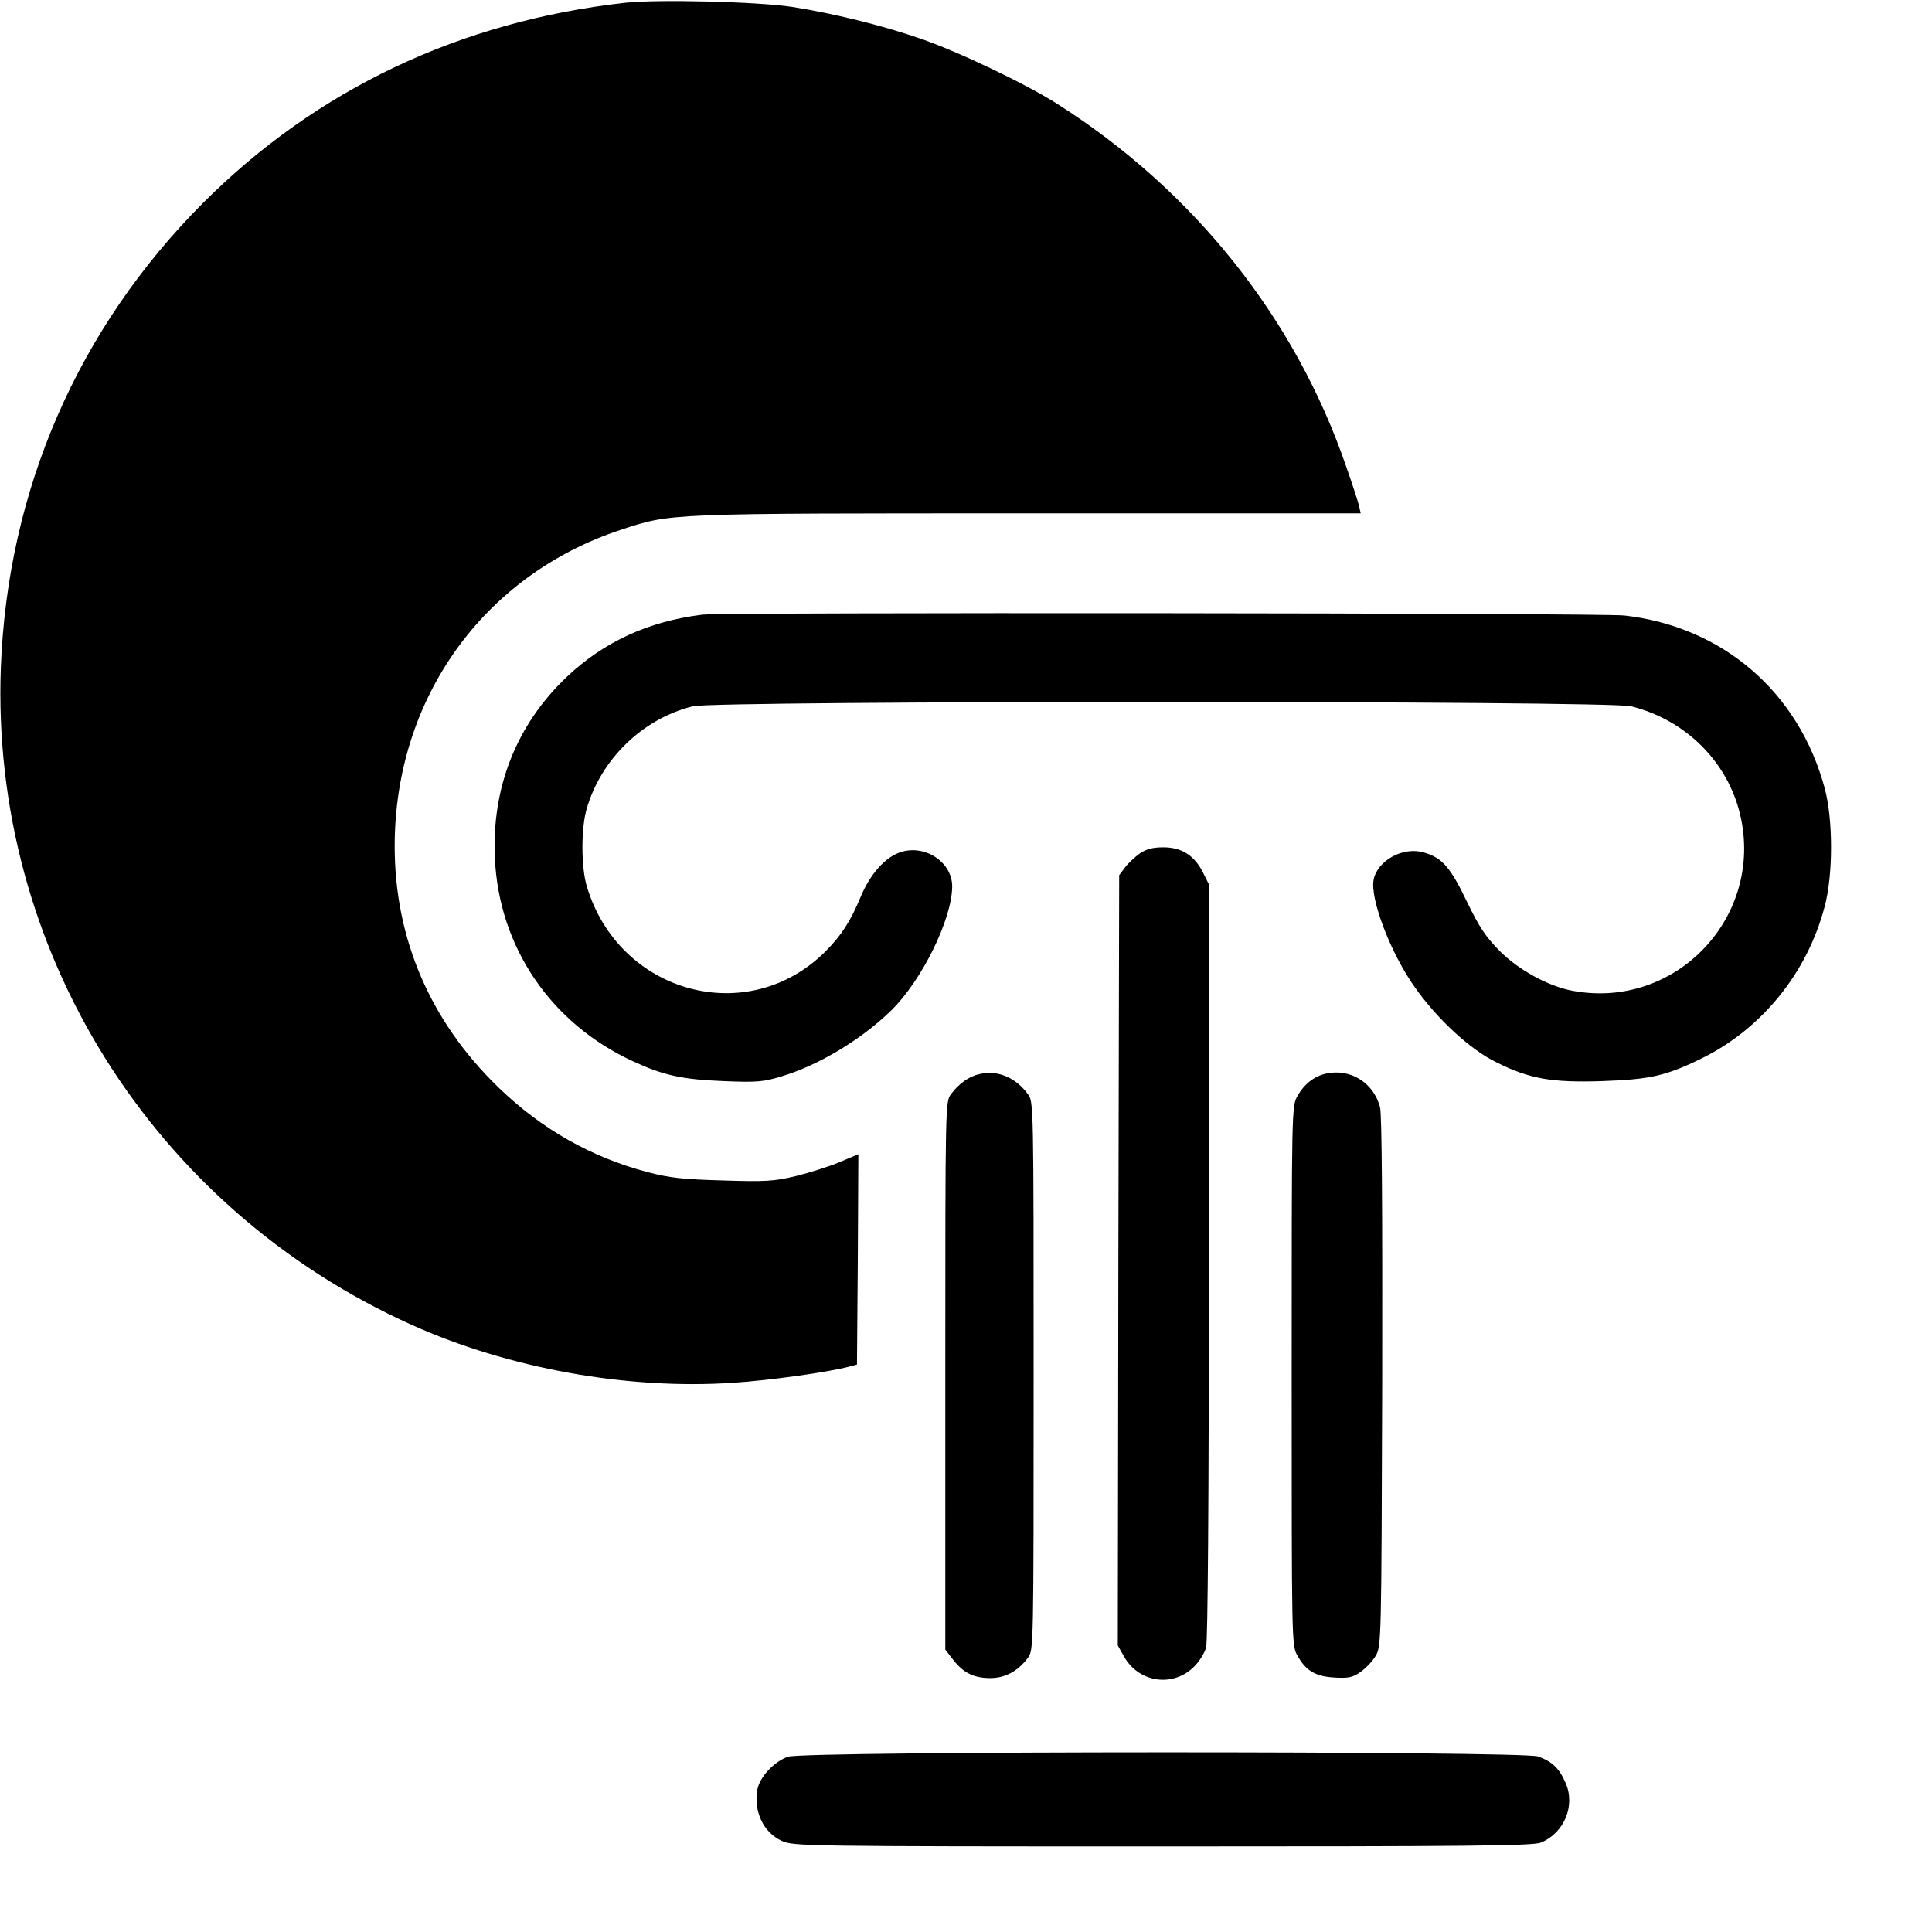 <?xml version="1.0" standalone="no"?>
<!DOCTYPE svg PUBLIC "-//W3C//DTD SVG 20010904//EN"
 "http://www.w3.org/TR/2001/REC-SVG-20010904/DTD/svg10.dtd">
<svg version="1.0" xmlns="http://www.w3.org/2000/svg"
 width="700pt" height="700pt" viewBox="0 0 700 700"
 preserveAspectRatio="xMidYMid meet">
<g transform="translate(0,700) scale(0.1,-0.1)"
fill="#000000" stroke="none">
<path d="M2265 6990 c-598 -67 -1117 -313 -1529 -725 -454 -455 -709 -1041
-733 -1685 -37 -1020 549 -1957 1488 -2380 351 -158 782 -236 1167 -210 134 9
341 38 417 58 l30 8 3 381 2 381 -69 -29 c-38 -16 -109 -38 -157 -50 -79 -19
-110 -21 -264 -16 -145 4 -192 9 -273 30 -205 54 -385 156 -541 307 -247 239
-376 539 -376 874 0 533 320 981 818 1146 186 61 158 60 1479 60 l1203 0 -6
28 c-4 15 -24 78 -46 140 -184 538 -552 1001 -1048 1316 -113 72 -360 190
-495 236 -141 49 -318 92 -465 115 -124 19 -488 28 -605 15z"/>
<path d="M2545 4773 c-196 -24 -358 -99 -492 -226 -182 -173 -272 -401 -260
-657 15 -322 203 -598 500 -735 110 -51 178 -66 328 -72 122 -5 144 -3 210 17
135 40 290 134 397 238 112 109 221 331 222 450 0 91 -104 157 -194 122 -52
-20 -104 -79 -137 -158 -37 -89 -70 -141 -128 -199 -281 -281 -749 -153 -865
236 -21 71 -21 211 0 282 53 180 203 325 384 370 82 21 3318 21 3400 0 197
-49 350 -201 395 -393 87 -370 -233 -707 -606 -638 -88 16 -196 75 -266 145
-50 51 -73 85 -118 178 -59 123 -89 159 -155 178 -75 23 -169 -28 -183 -98
-14 -69 62 -268 150 -391 82 -116 200 -225 295 -271 120 -60 200 -74 383 -68
174 6 231 19 360 82 218 107 383 310 446 550 31 114 31 317 0 430 -94 348
-370 585 -726 625 -84 9 -3266 12 -3340 3z"/>
<path d="M4130 3908 c-18 -13 -43 -36 -54 -51 l-21 -28 -3 -1396 -2 -1395 22
-39 c54 -97 180 -114 256 -36 18 18 37 49 42 68 6 21 10 534 10 1399 l0 1366
-22 44 c-31 61 -77 90 -143 90 -38 0 -61 -6 -85 -22z"/>
<path d="M3551 3109 c-39 -8 -76 -34 -105 -73 -21 -27 -21 -33 -21 -1020 l0
-993 28 -36 c37 -48 75 -67 135 -67 54 0 100 25 136 73 21 28 21 30 21 1022 0
988 0 994 -21 1021 -44 60 -108 87 -173 73z"/>
<path d="M4804 3110 c-42 -9 -79 -38 -103 -81 -21 -36 -21 -44 -21 -1014 0
-970 0 -978 21 -1014 31 -55 65 -75 134 -79 50 -3 66 0 94 20 19 13 44 39 55
58 21 35 21 47 24 993 1 630 -1 971 -8 996 -24 89 -108 141 -196 121z"/>
<path d="M2855 635 c-51 -18 -102 -73 -111 -119 -14 -79 22 -156 89 -186 41
-19 82 -20 1380 -20 1101 0 1343 2 1370 14 85 35 126 135 89 217 -23 53 -48
76 -99 95 -58 20 -2659 20 -2718 -1z"/>
</g>
</svg>

